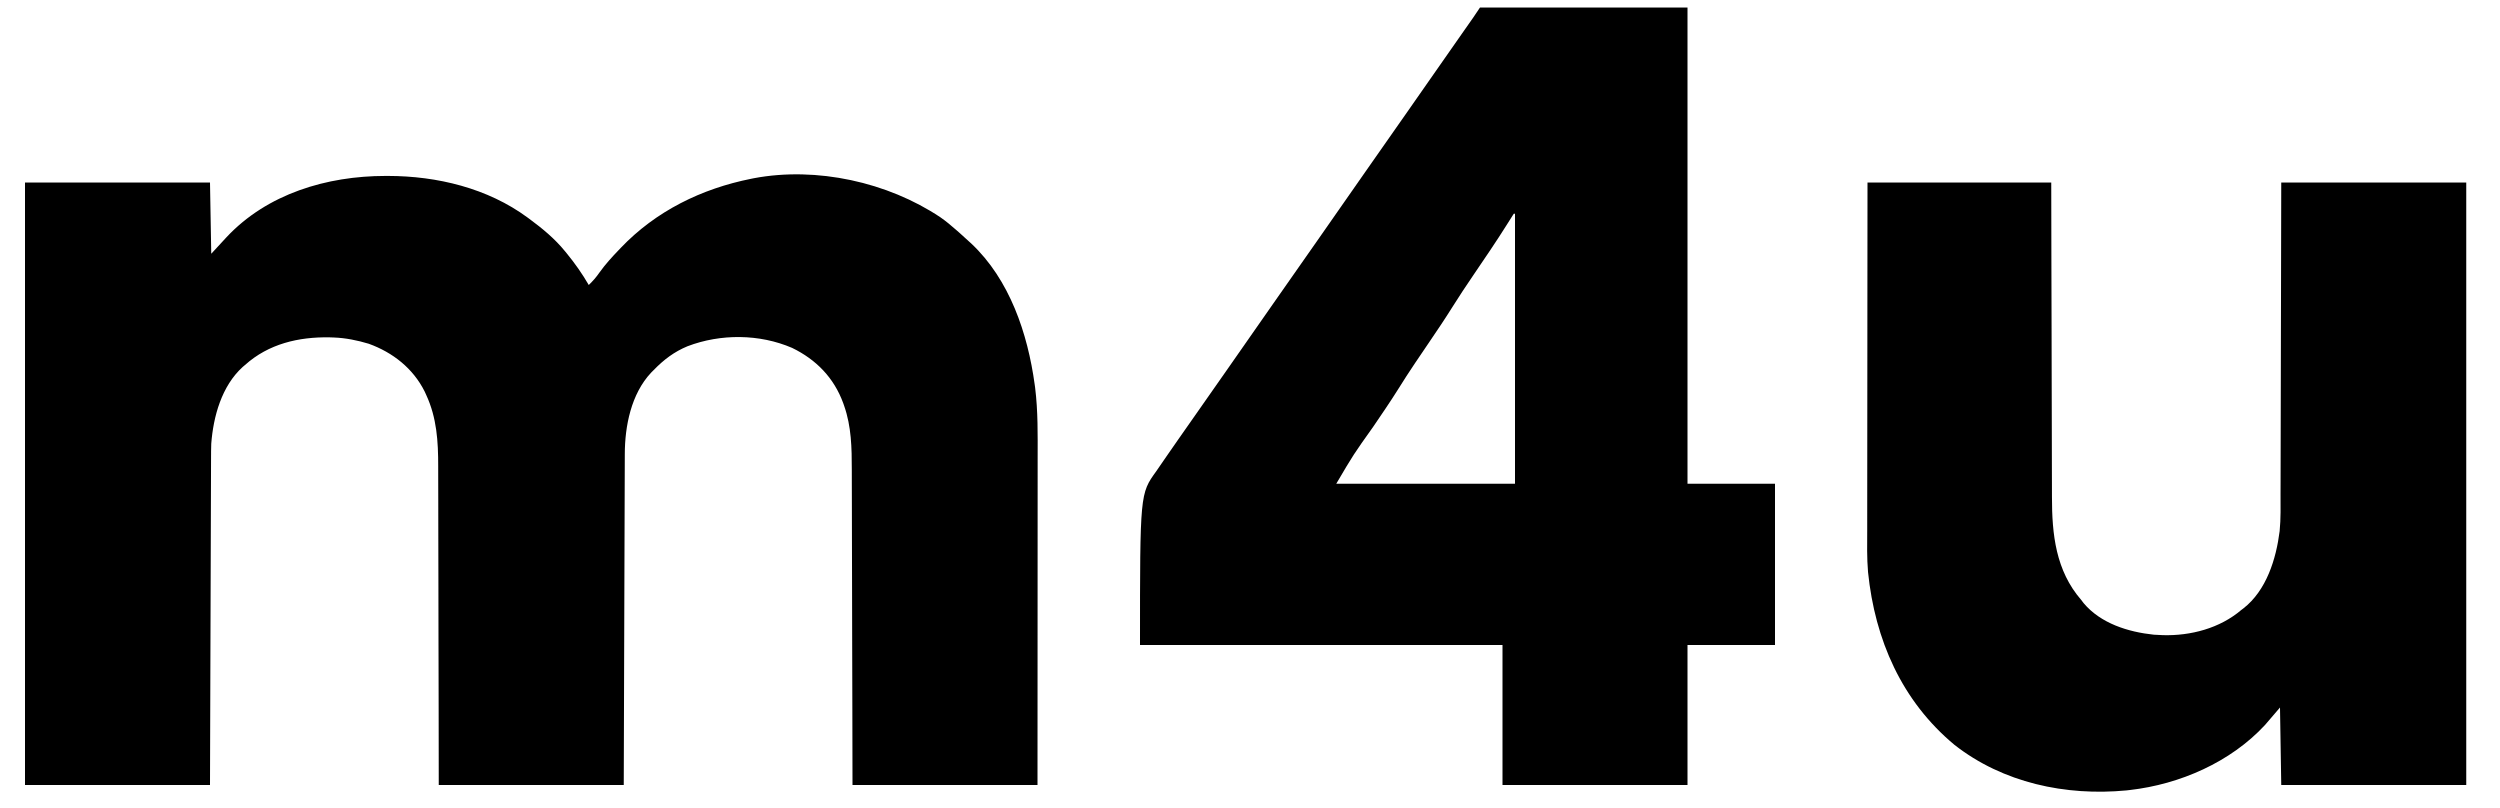 <?xml version="1.0" encoding="UTF-8"?>
<svg version="1.1" xmlns="http://www.w3.org/2000/svg" width="2000" height="646">
<path d="M0 0 C0.747 -0.001 1.495 -0.001 2.265 -0.002 C41.366 0.054 81.858 9.744 113.75 33.25 C114.54 33.83 114.54 33.83 115.345 34.421 C125.727 42.09 135.579 50.204 143.75 60.25 C144.159 60.746 144.567 61.243 144.988 61.754 C151.647 69.871 157.482 78.163 162.75 87.25 C166.04 84.09 168.8 80.948 171.375 77.188 C176.002 70.727 181.259 64.97 186.75 59.25 C187.262 58.711 187.774 58.171 188.302 57.615 C216.483 28.053 252.978 10.211 292.75 2.25 C293.48 2.103 294.21 1.956 294.962 1.805 C345.07 -7.604 401.895 4.953 443.96 33.011 C448.471 36.134 452.636 39.627 456.75 43.25 C457.612 44.003 458.475 44.756 459.363 45.531 C461.856 47.74 464.308 49.985 466.75 52.25 C467.713 53.114 467.713 53.114 468.695 53.996 C499.505 82.937 513.935 126.128 519.5 166.875 C519.674 168.123 519.674 168.123 519.851 169.396 C522.185 188.146 521.896 207.18 521.866 226.036 C521.862 229.555 521.863 233.074 521.864 236.593 C521.864 242.664 521.861 248.736 521.856 254.807 C521.848 263.584 521.845 272.362 521.844 281.14 C521.842 295.387 521.835 309.634 521.825 323.881 C521.816 337.706 521.809 351.531 521.805 365.357 C521.805 366.22 521.804 367.084 521.804 367.973 C521.802 374.727 521.8 381.482 521.798 388.236 C521.789 421.241 521.769 454.245 521.75 487.25 C472.91 487.25 424.07 487.25 373.75 487.25 C373.713 467.535 373.675 447.82 373.637 427.508 C373.606 415.012 373.575 402.516 373.541 390.02 C373.523 383.453 373.505 376.886 373.488 370.319 C373.485 369.496 373.483 368.673 373.481 367.825 C373.446 354.57 373.421 341.315 373.4 328.06 C373.378 314.439 373.345 300.818 373.301 287.197 C373.275 278.804 373.257 270.411 373.251 262.018 C373.245 256.249 373.229 250.479 373.204 244.71 C373.19 241.39 373.183 238.071 373.185 234.751 C373.193 217.548 372.864 200.492 367.125 184.062 C366.87 183.327 366.616 182.592 366.354 181.835 C358.946 161.533 344.789 146.97 325.438 137.562 C299.312 126.313 268.275 126.131 241.75 136.25 C231.037 140.697 222.797 146.985 214.75 155.25 C214.062 155.941 213.373 156.632 212.664 157.344 C196.649 174.408 191.613 200.066 191.592 222.69 C191.584 224.391 191.584 224.391 191.577 226.126 C191.561 229.915 191.553 233.705 191.545 237.494 C191.536 240.215 191.525 242.935 191.515 245.655 C191.493 251.507 191.475 257.358 191.459 263.21 C191.436 271.67 191.408 280.131 191.379 288.591 C191.331 302.318 191.288 316.046 191.247 329.773 C191.208 343.105 191.166 356.438 191.122 369.77 C191.118 371.016 191.118 371.016 191.114 372.287 C191.092 378.784 191.071 385.281 191.049 391.777 C190.943 423.602 190.847 455.426 190.75 487.25 C141.91 487.25 93.07 487.25 42.75 487.25 C42.724 467.342 42.698 447.433 42.672 426.922 C42.647 414.298 42.621 401.674 42.59 389.051 C42.574 382.416 42.558 375.782 42.542 369.147 C42.541 368.316 42.539 367.484 42.537 366.627 C42.506 353.241 42.489 339.855 42.477 326.469 C42.464 312.71 42.437 298.951 42.395 285.192 C42.37 276.716 42.357 268.241 42.359 259.765 C42.359 253.936 42.344 248.107 42.318 242.279 C42.303 238.926 42.297 235.574 42.304 232.222 C42.341 212.396 41.184 193.482 32.75 175.25 C32.124 173.875 32.124 173.875 31.484 172.473 C22.249 153.976 6.01 141.209 -13.25 134.25 C-22.264 131.514 -31.824 129.585 -41.25 129.25 C-42.362 129.21 -43.475 129.17 -44.621 129.129 C-69.381 128.691 -93.411 134.315 -112.25 151.25 C-112.861 151.768 -113.472 152.286 -114.102 152.82 C-130.917 168.1 -137.586 192.371 -139.25 214.25 C-139.389 218.106 -139.405 221.958 -139.408 225.817 C-139.413 226.94 -139.418 228.063 -139.423 229.221 C-139.438 232.962 -139.447 236.704 -139.455 240.446 C-139.465 243.137 -139.475 245.828 -139.485 248.519 C-139.507 254.301 -139.525 260.084 -139.541 265.866 C-139.564 274.226 -139.592 282.586 -139.621 290.946 C-139.669 304.511 -139.712 318.077 -139.753 331.643 C-139.792 344.815 -139.834 357.988 -139.878 371.161 C-139.88 371.982 -139.883 372.803 -139.886 373.649 C-139.908 380.071 -139.929 386.494 -139.951 392.916 C-140.057 424.36 -140.153 455.805 -140.25 487.25 C-189.09 487.25 -237.93 487.25 -288.25 487.25 C-288.25 328.19 -288.25 169.13 -288.25 5.25 C-239.41 5.25 -190.57 5.25 -140.25 5.25 C-139.92 24.06 -139.59 42.87 -139.25 62.25 C-135.29 57.96 -131.33 53.67 -127.25 49.25 C-94.615 14.215 -46.677 0.038 0 0 Z " fill="#000000" transform="translate(308.25,140.75)"/>
<path d="M0 0 C54.78 0 109.56 0 166 0 C166 125.73 166 251.46 166 381 C189.1 381 212.2 381 236 381 C236 423.57 236 466.14 236 510 C212.9 510 189.8 510 166 510 C166 546.96 166 583.92 166 622 C117.16 622 68.32 622 18 622 C18 585.04 18 548.08 18 510 C-77.7 510 -173.4 510 -272 510 C-272 389 -272 389 -259 371 C-254.924 365.097 -254.924 365.097 -250.867 359.18 C-247.675 354.513 -244.433 349.88 -241.188 345.25 C-240.598 344.41 -240.009 343.569 -239.403 342.704 C-238.201 340.99 -237 339.277 -235.798 337.564 C-232.863 333.378 -229.932 329.189 -227 325 C-225.833 323.333 -224.667 321.667 -223.5 320 C-222.634 318.762 -222.634 318.762 -221.75 317.5 C-216.5 310 -216.5 310 -214.75 307.501 C-213.582 305.832 -212.414 304.163 -211.246 302.493 C-208.355 298.363 -205.463 294.234 -202.57 290.105 C-196.364 281.248 -190.173 272.38 -184 263.5 C-177.259 253.803 -170.495 244.123 -163.718 234.452 C-160.81 230.302 -157.905 226.151 -155 222 C-153.833 220.333 -152.667 218.667 -151.5 217 C-150.923 216.175 -150.345 215.35 -149.75 214.5 C-144.5 207 -144.5 207 -142.75 204.501 C-141.582 202.832 -140.414 201.163 -139.246 199.493 C-136.355 195.363 -133.463 191.234 -130.57 187.105 C-124.364 178.248 -118.173 169.38 -112 160.5 C-105.259 150.803 -98.495 141.123 -91.718 131.452 C-88.81 127.302 -85.905 123.151 -83 119 C-81.833 117.333 -80.667 115.667 -79.5 114 C-78.922 113.175 -78.345 112.35 -77.75 111.5 C-72.5 104 -72.5 104 -70.75 101.501 C-69.582 99.832 -68.414 98.163 -67.246 96.493 C-64.355 92.363 -61.463 88.234 -58.57 84.105 C-52.364 75.248 -46.173 66.38 -40 57.5 C-31.416 45.152 -22.792 32.832 -14.156 20.52 C-13.523 19.617 -12.891 18.714 -12.239 17.784 C-11.032 16.062 -9.825 14.341 -8.617 12.62 C-7.797 11.451 -7.797 11.451 -6.961 10.258 C-6.484 9.579 -6.008 8.899 -5.517 8.2 C-3.647 5.488 -1.827 2.741 0 0 Z M27 165 C25.215 167.752 23.478 170.524 21.75 173.312 C13.069 187.158 3.848 200.64 -5.341 214.152 C-11.024 222.523 -16.637 230.918 -22 239.5 C-27.939 249.005 -34.193 258.281 -40.496 267.548 C-43.722 272.293 -46.936 277.047 -50.148 281.801 C-50.732 282.66 -51.315 283.52 -51.915 284.406 C-56.624 291.371 -61.15 298.446 -65.61 305.573 C-71.965 315.728 -78.783 325.583 -85.5 335.5 C-101.252 357.64 -101.252 357.64 -115 381 C-67.81 381 -20.62 381 28 381 C28 309.72 28 238.44 28 165 C27.67 165 27.34 165 27 165 Z " fill="#000000" transform="translate(1184,6)"/>
<path d="M0 0 C48.51 0 97.02 0 147 0 C147.037 19.631 147.075 39.262 147.113 59.488 C147.144 71.934 147.175 84.38 147.209 96.826 C147.227 103.367 147.245 109.908 147.262 116.449 C147.266 117.679 147.266 117.679 147.269 118.933 C147.304 132.132 147.329 145.331 147.35 158.531 C147.372 172.097 147.405 185.662 147.449 199.228 C147.475 207.586 147.493 215.943 147.499 224.301 C147.505 230.047 147.521 235.794 147.546 241.54 C147.56 244.846 147.567 248.151 147.565 251.457 C147.551 281.492 150.579 310.463 171 334 C171.621 334.817 172.243 335.635 172.883 336.477 C186.567 352.787 208.569 359.592 229 361.75 C230.666 361.853 232.332 361.938 234 362 C234.755 362.04 235.511 362.08 236.289 362.121 C258.55 362.754 281.848 356.632 299 342 C299.565 341.577 300.129 341.154 300.711 340.719 C319.194 326.334 326.918 301.114 329.713 278.906 C330.71 268.824 330.439 258.627 330.432 248.507 C330.44 245.785 330.452 243.063 330.463 240.341 C330.486 234.52 330.498 228.698 330.502 222.877 C330.509 214.461 330.532 206.044 330.559 197.628 C330.602 183.968 330.632 170.307 330.654 156.647 C330.675 143.39 330.702 130.133 330.738 116.876 C330.741 115.635 330.741 115.635 330.744 114.368 C330.762 107.893 330.779 101.418 330.797 94.943 C330.884 63.295 330.94 31.648 331 0 C379.84 0 428.68 0 479 0 C479 159.06 479 318.12 479 482 C430.16 482 381.32 482 331 482 C330.67 461.54 330.34 441.08 330 420 C326.04 424.62 322.08 429.24 318 434 C290.46 463.761 249.837 481.438 210 486 C209.042 486.111 208.084 486.222 207.098 486.336 C158.572 490.957 108.337 480.289 69.562 449.875 C27.377 414.793 5.941 365.783 0.425 311.627 C-0.539 300.47 -0.265 289.231 -0.232 278.041 C-0.223 274.299 -0.226 270.557 -0.228 266.815 C-0.229 260.352 -0.223 253.889 -0.211 247.427 C-0.195 238.083 -0.19 228.74 -0.187 219.397 C-0.183 204.233 -0.17 189.069 -0.151 173.905 C-0.132 159.186 -0.118 144.467 -0.11 129.749 C-0.109 128.83 -0.109 127.911 -0.108 126.965 C-0.104 119.78 -0.1 112.595 -0.096 105.41 C-0.078 70.273 -0.037 35.137 0 0 Z " fill="#000000" transform="translate(1494,146)"/>
</svg>
